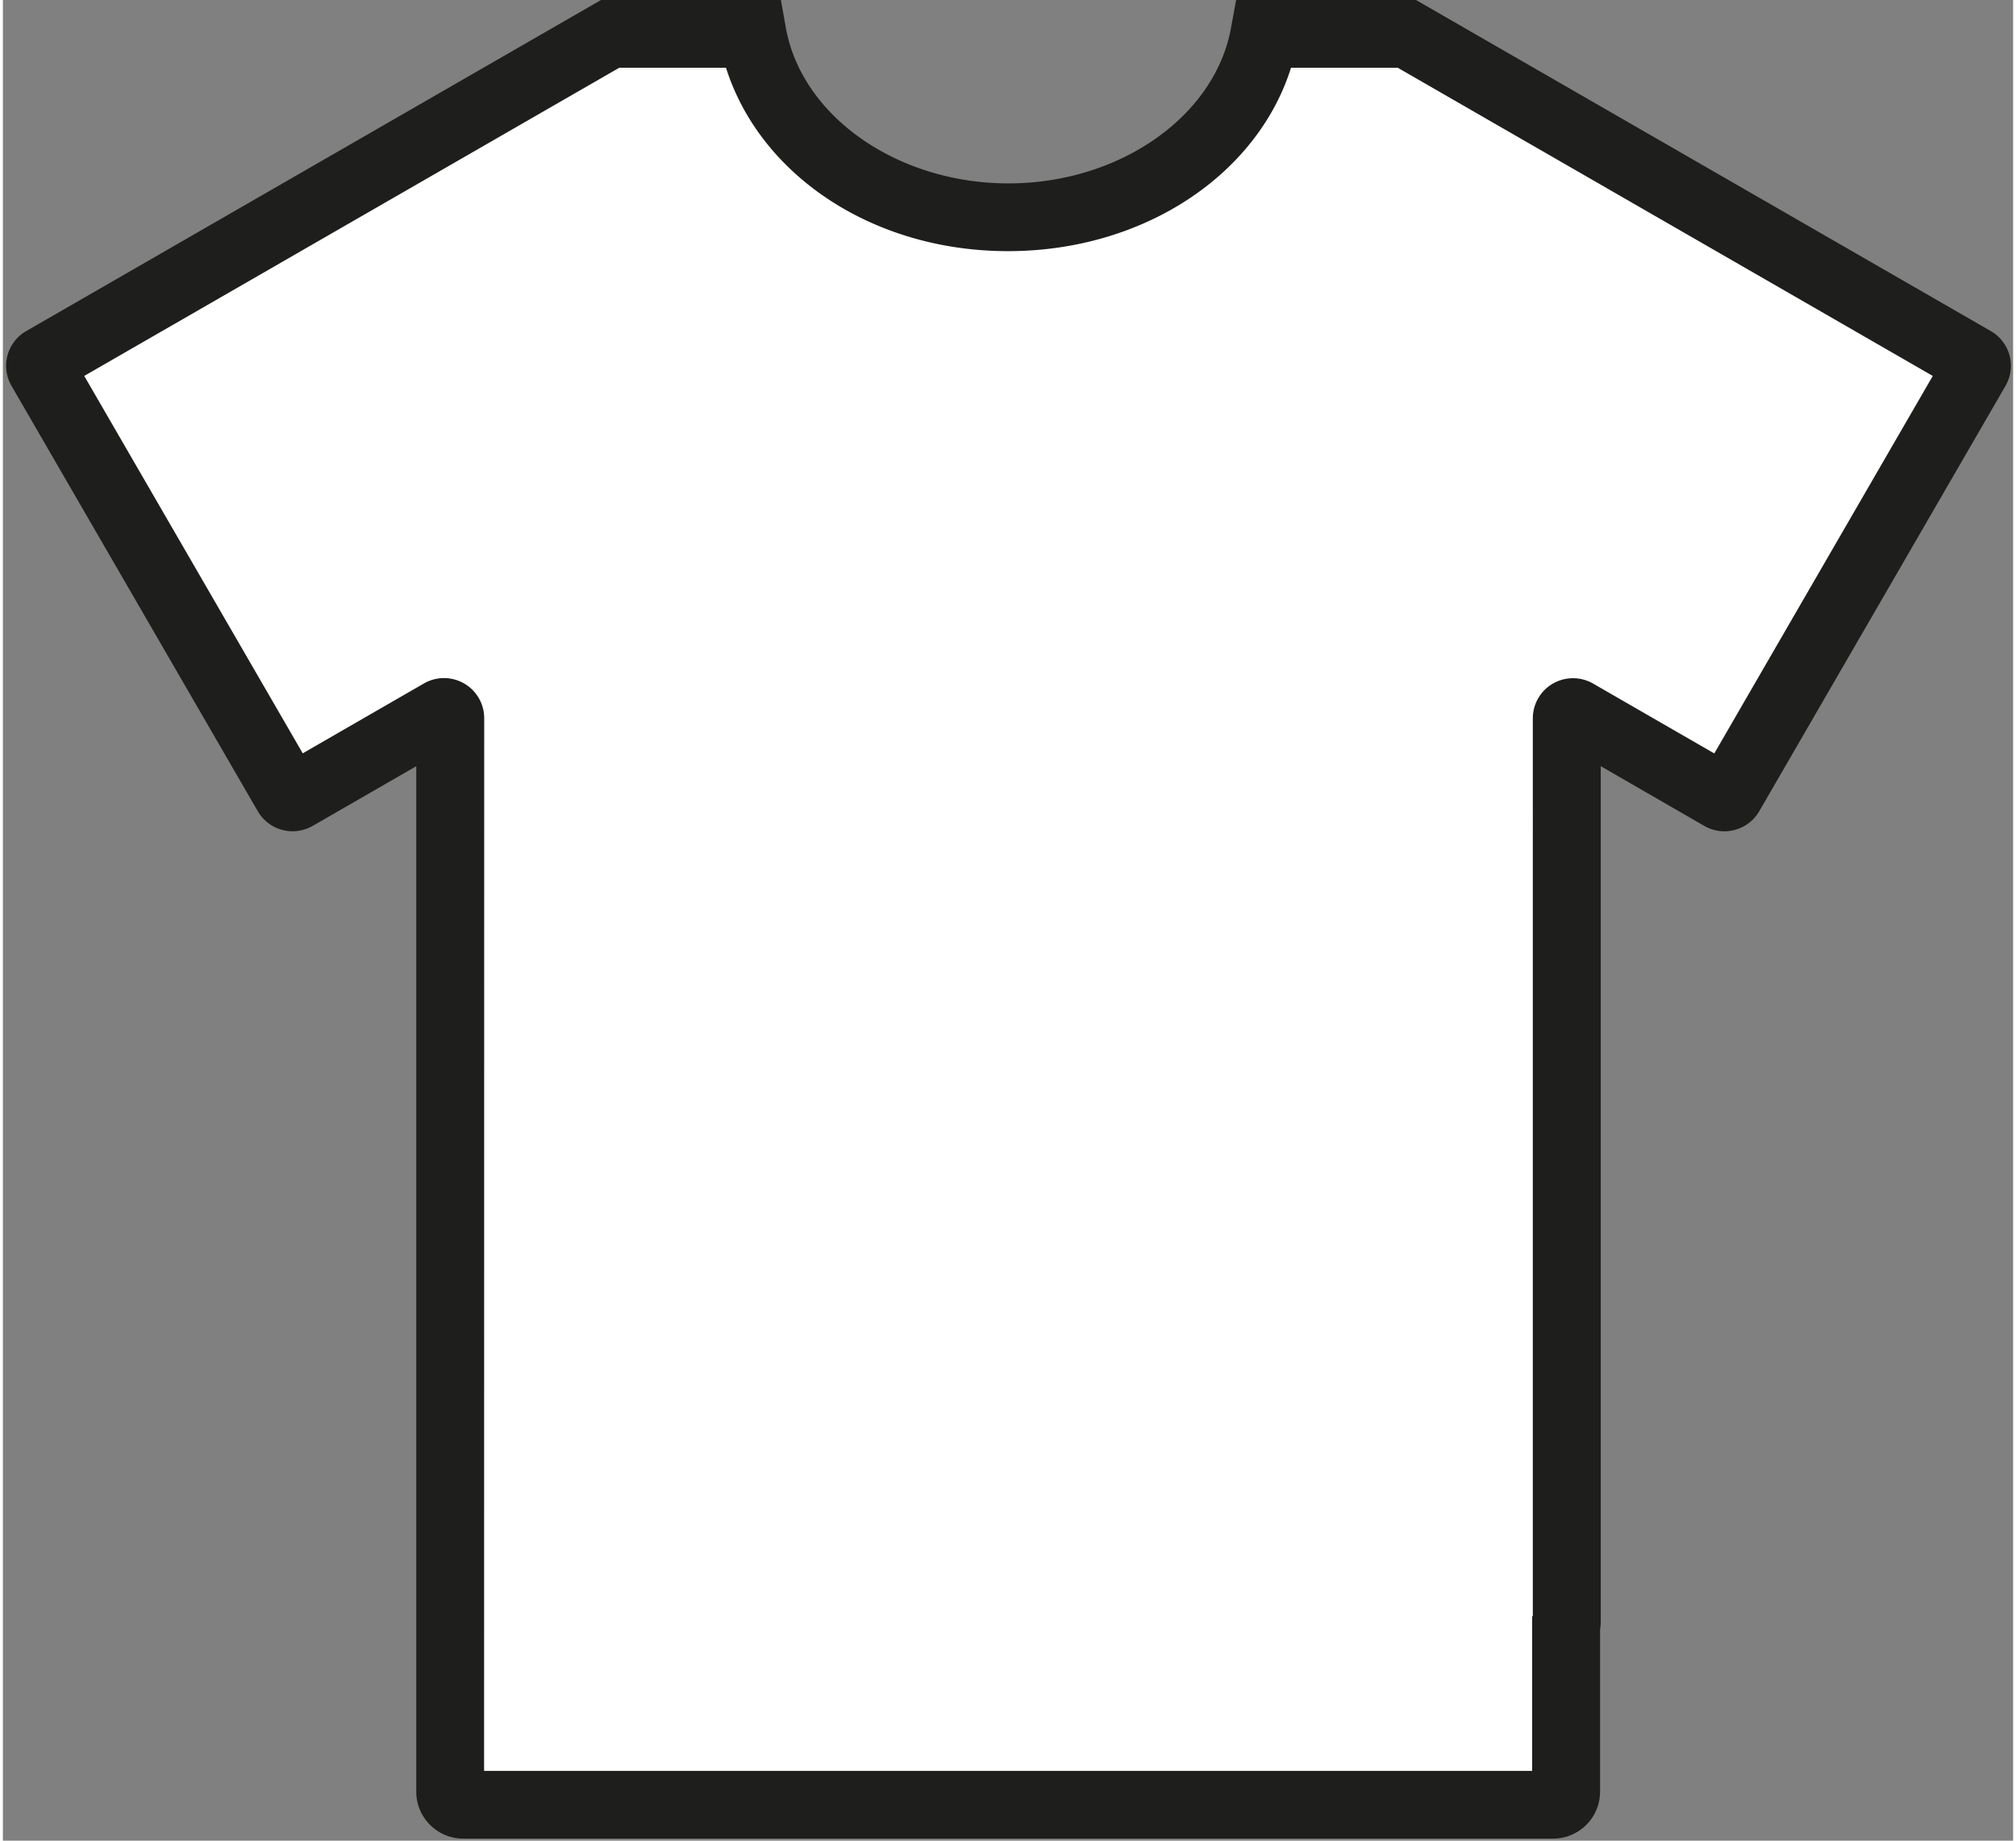 <svg xmlns="http://www.w3.org/2000/svg" width="161" height="147" viewBox="0 0 249 228">
    <rect x="0" y="0" width="249" height="228" fill="#808080" stroke="none"/>
    <g fill="none" fill-rule="nonzero">
        <path fill="#FFF" d="M244.139 44.649L173.9 4.196h-17.64c-2.314 12.855-15.635 22.716-31.705 22.716S95.11 17.121 92.852 4.196H75.225L4.988 44.65a.768.768 0 0 0-.28 1.049L35.22 98.39a.772.772 0 0 0 1.051.28l18.005-10.365a.773.773 0 0 1 1.15.657v132.967a1.61 1.61 0 0 0 1.612 1.609h134.98c.89 0 1.612-.72 1.612-1.609v-20.674a.74.74 0 0 0 .084-.335V89.018a.769.769 0 0 1 1.15-.658l18.005 10.365a.772.772 0 0 0 1.052-.28l30.47-52.761a.768.768 0 0 0-.252-1.035z"/>
        <path fill="#1E1E1C" d="M192.004 227.748H57.024c-3.216-.007-5.819-2.61-5.819-5.819V94.907l-12.844 7.4a4.985 4.985 0 0 1-6.787-1.82L1.06 47.783a4.959 4.959 0 0 1 1.823-6.77L74.09 0H96.37l.617 3.455c1.977 10.98 13.84 19.261 27.568 19.261 13.728 0 25.577-8.28 27.568-19.261L152.755 0h22.282l71.205 41.012a4.959 4.959 0 0 1 1.823 6.77l-30.513 52.706a4.989 4.989 0 0 1-6.8 1.818l-12.831-7.4V200.92c0 .3-.028.6-.084.895v20.114a5.812 5.812 0 0 1-1.709 4.115 5.84 5.84 0 0 1-4.124 1.704zm-132.4-8.392h129.82v-19.08l.084-.168V88.962a4.963 4.963 0 0 1 2.49-4.29 4.989 4.989 0 0 1 4.97-.004l15.017 8.658 27.064-46.76-66.27-38.173h-13.223C155.349 21.737 141.2 31.109 124.5 31.109c-16.7 0-30.695-9.372-34.93-22.716H76.347l-66.27 38.172 27.064 46.747 15.018-8.658a4.989 4.989 0 0 1 4.97.003 4.963 4.963 0 0 1 2.49 4.291l-.014 130.408z"/>
    </g>
</svg>
